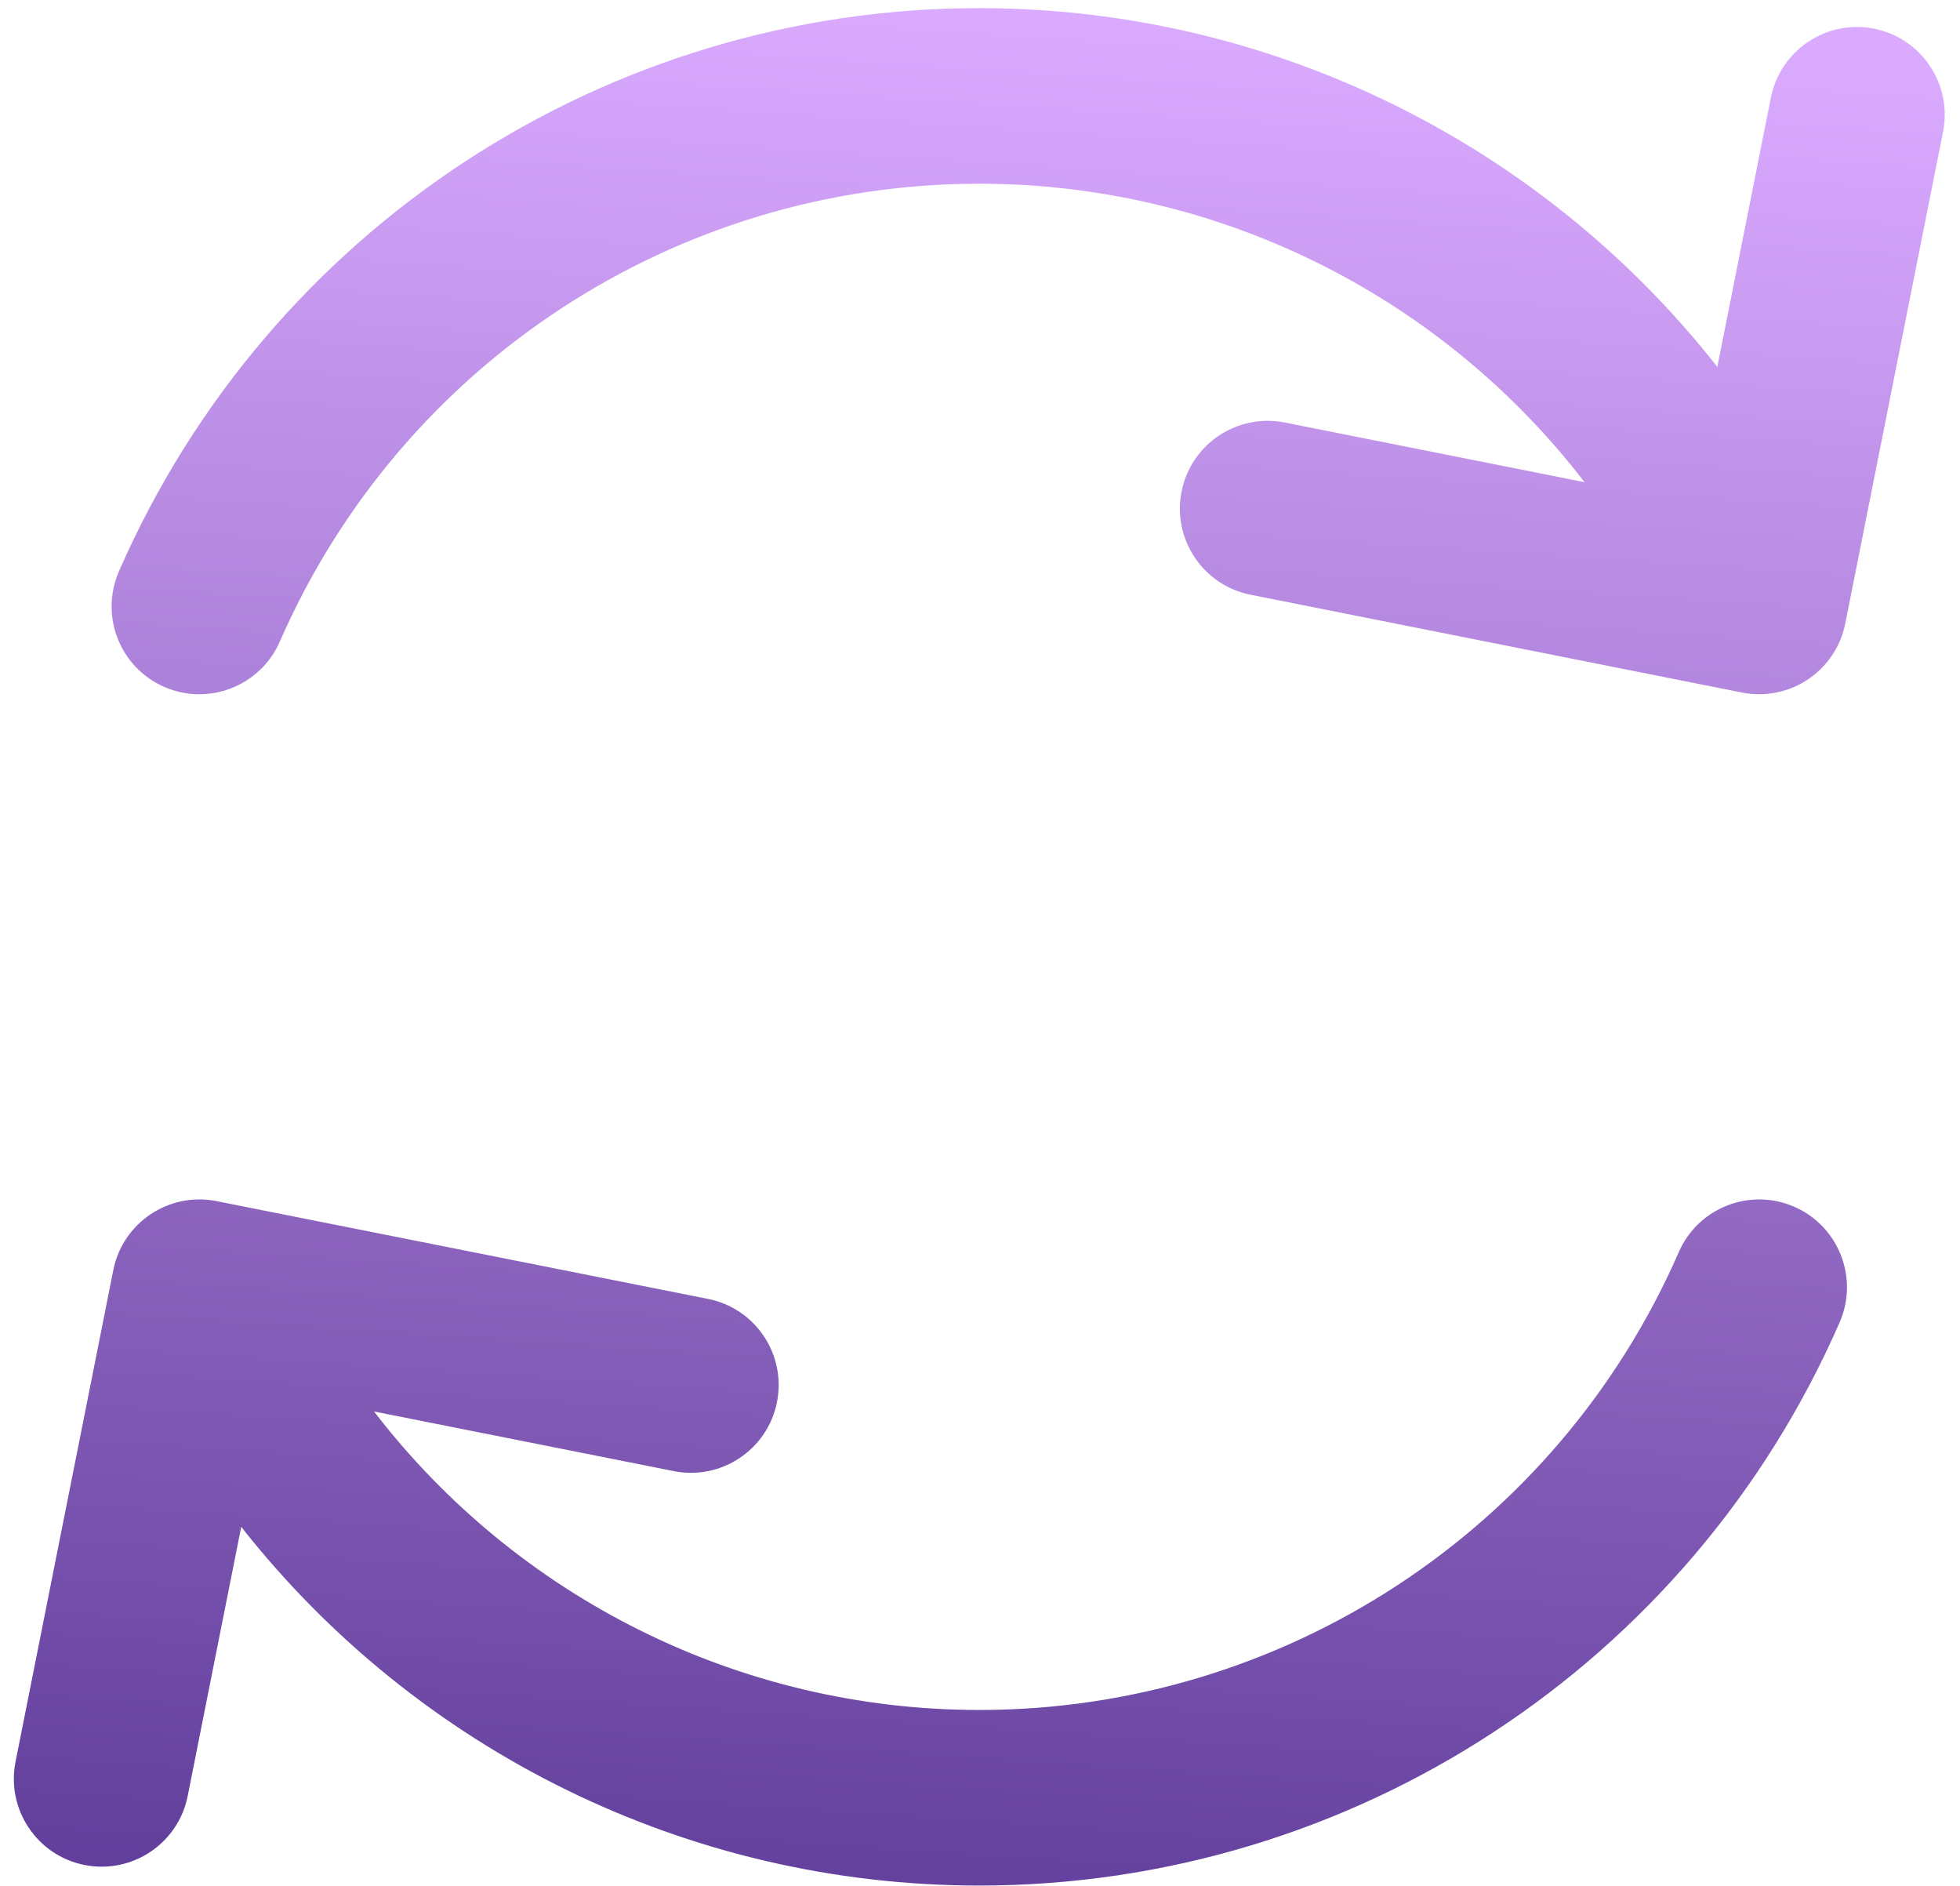 <svg width="79" height="76" viewBox="0 0 79 76" fill="none" xmlns="http://www.w3.org/2000/svg">
<path id="Union" fill-rule="evenodd" clip-rule="evenodd" d="M71.377 3.935C71.758 2.019 73.62 0.775 75.537 1.156C77.453 1.537 78.697 3.399 78.316 5.315L74.375 25.127C74.192 26.047 73.651 26.857 72.871 27.378C72.285 27.77 71.6 27.974 70.906 27.974C70.676 27.974 70.445 27.952 70.216 27.907L50.404 23.965C48.488 23.584 47.244 21.722 47.625 19.805C48.006 17.889 49.868 16.645 51.785 17.026L63.866 19.43C58.127 11.959 49.164 7.403 39.472 7.403C27.243 7.403 16.176 14.646 11.278 25.854C10.697 27.183 9.398 27.976 8.035 27.976C7.562 27.976 7.081 27.881 6.62 27.679C4.83 26.897 4.013 24.812 4.795 23.021C10.819 9.236 24.43 0.328 39.472 0.328C51.248 0.328 62.151 5.793 69.219 14.783L71.377 3.935ZM67.665 50.455C68.447 48.664 70.532 47.847 72.323 48.629C74.113 49.412 74.93 51.497 74.148 53.287C68.125 67.073 54.513 75.98 39.472 75.98C27.694 75.98 16.791 70.515 9.723 61.525L7.565 72.371C7.231 74.054 5.753 75.219 4.1 75.219C3.871 75.219 3.639 75.197 3.406 75.151C1.49 74.77 0.245 72.907 0.626 70.991L4.567 51.18C4.948 49.264 6.81 48.02 8.726 48.4L28.538 52.341C30.454 52.722 31.698 54.584 31.317 56.501C30.936 58.417 29.074 59.661 27.157 59.28L15.076 56.877C20.815 64.349 29.777 68.905 39.472 68.905C51.701 68.905 62.767 61.663 67.665 50.455Z" fill="url(#paint0_linear_1076_22111)"/>
<defs>
<linearGradient id="paint0_linear_1076_22111" x1="31.275" y1="122.07" x2="39.471" y2="0.328" gradientUnits="userSpaceOnUse">
<stop stop-color="#1C0062"/>
<stop offset="1" stop-color="#DAAAFF"/>
</linearGradient>
</defs>
</svg>
